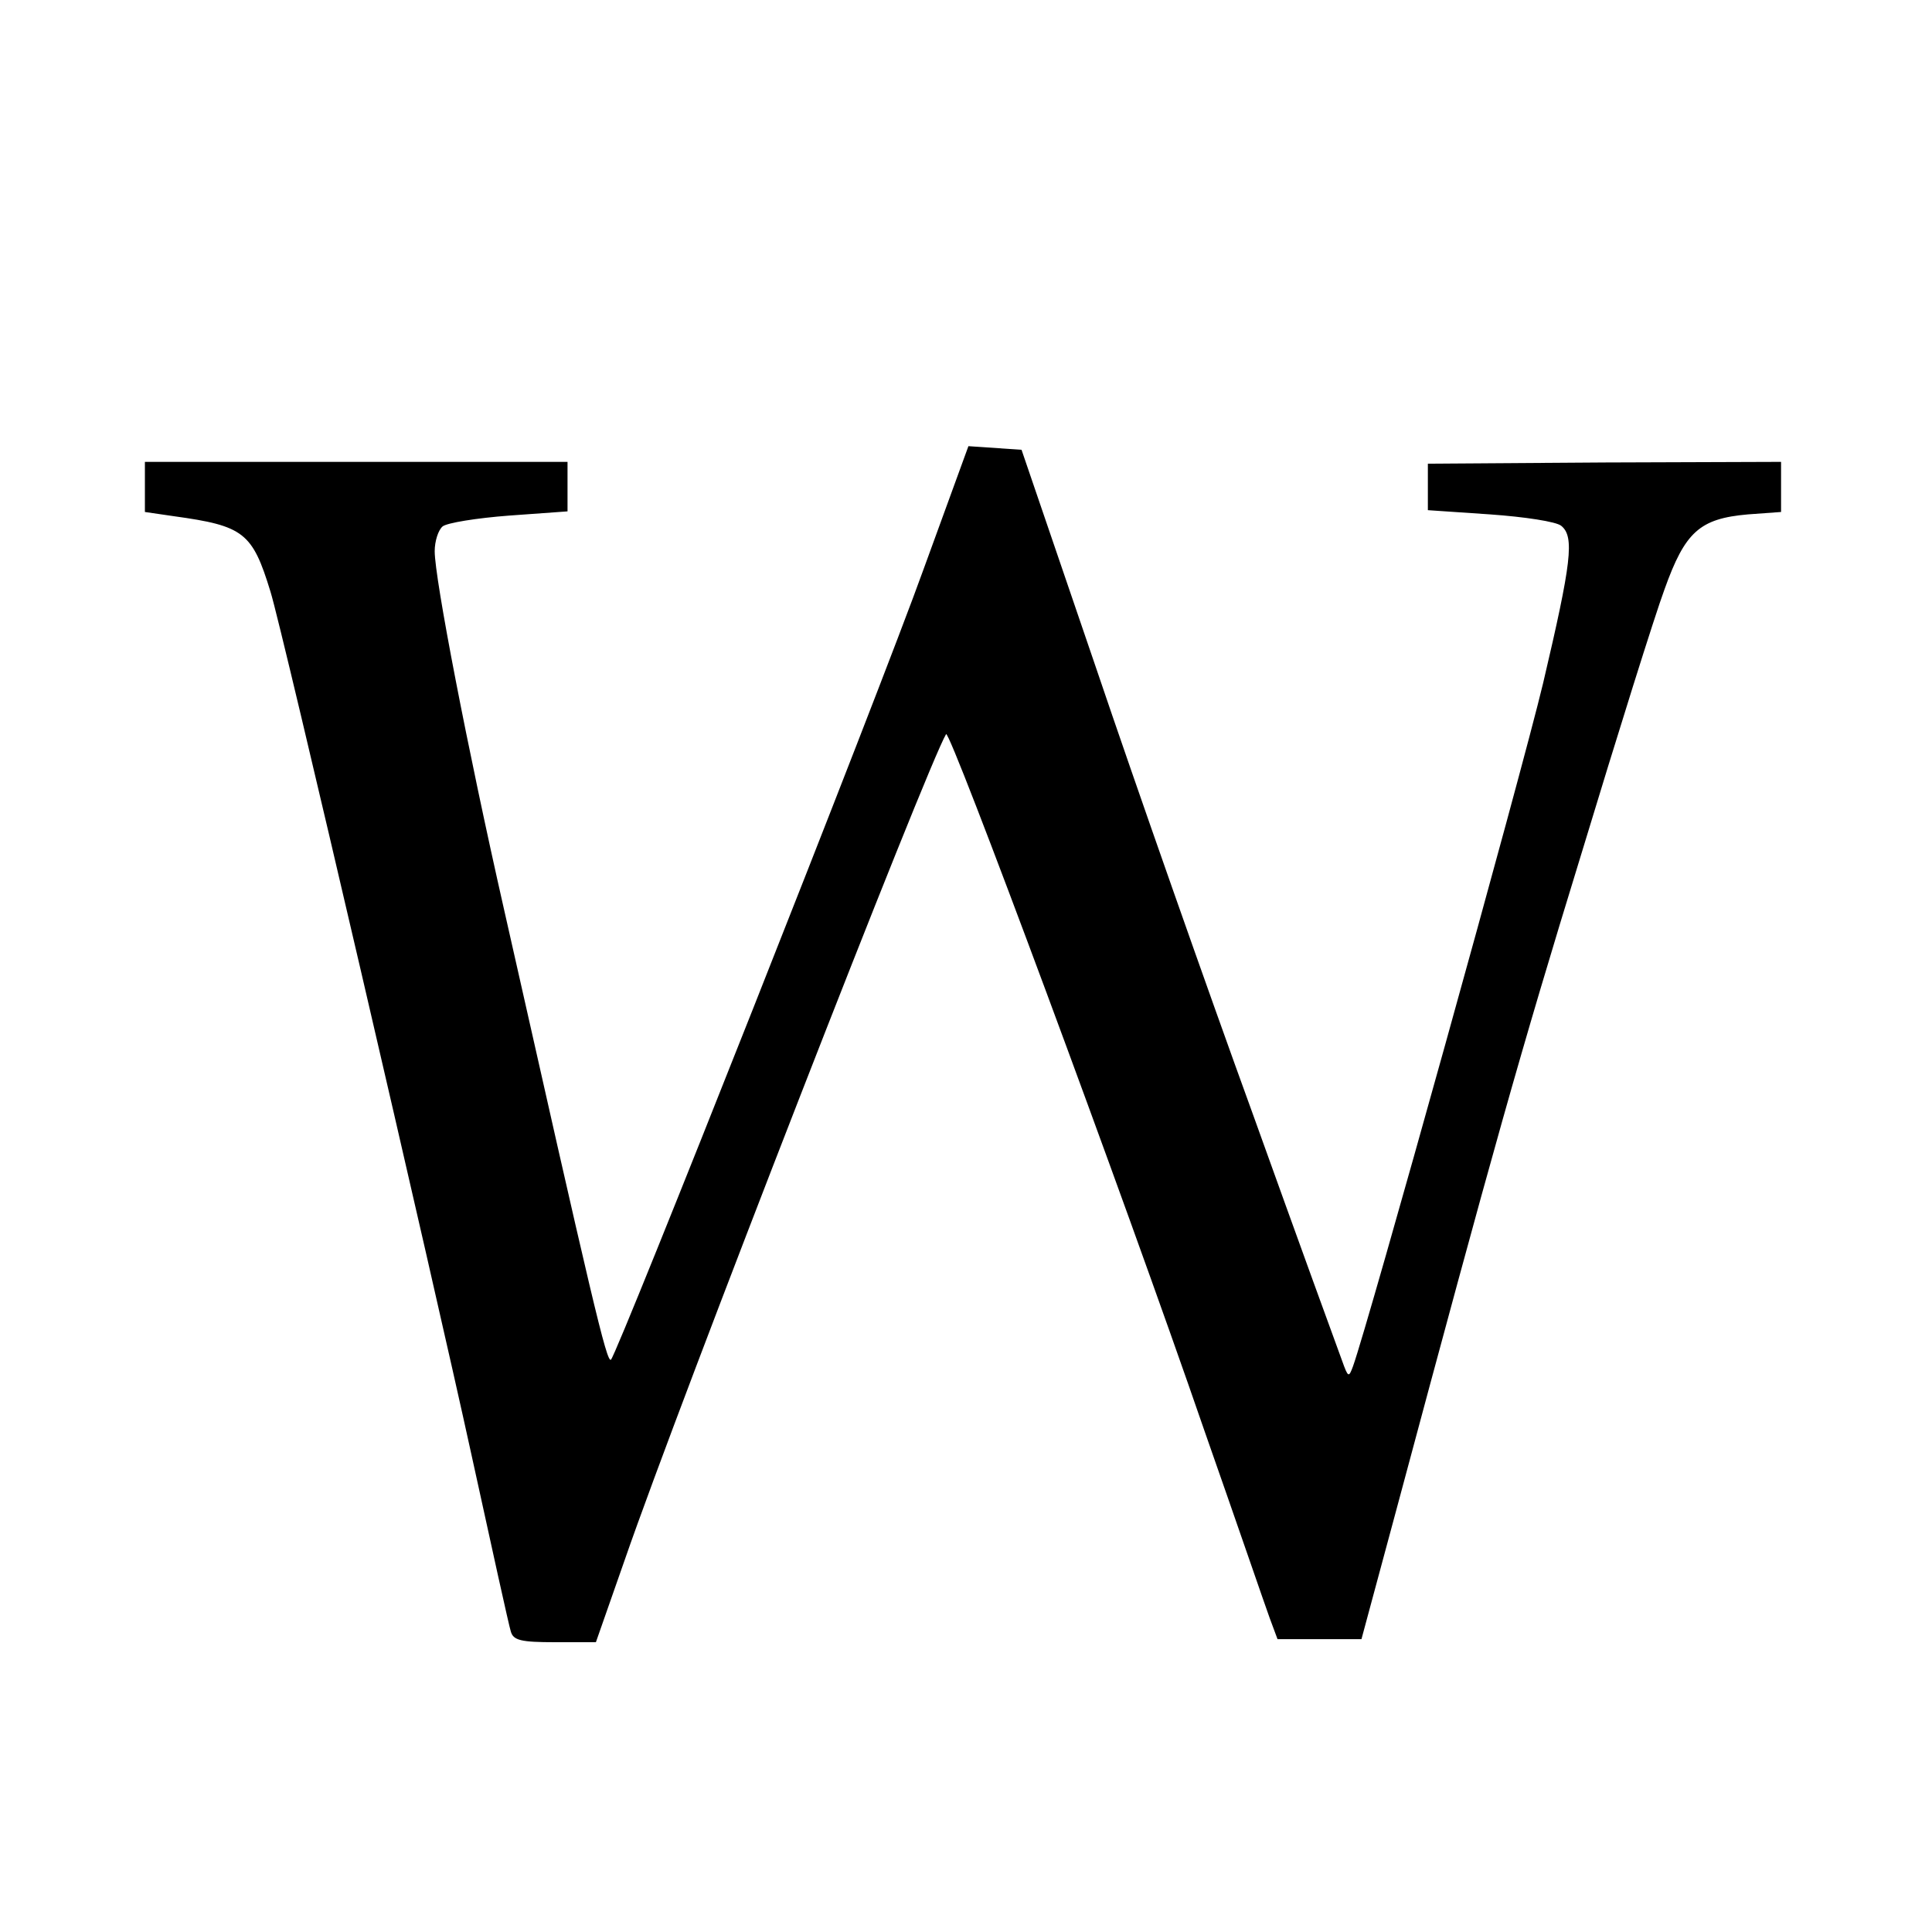 <?xml version="1.0" standalone="no"?>
<!DOCTYPE svg PUBLIC "-//W3C//DTD SVG 20010904//EN"
 "http://www.w3.org/TR/2001/REC-SVG-20010904/DTD/svg10.dtd">
<svg version="1.0" xmlns="http://www.w3.org/2000/svg"
 width="320pt" height="320pt" viewBox="0 0 320 320"
 preserveAspectRatio="xMidYMid meet">
<g transform="translate(0,320) scale(0.1,-0.1)"
fill="#000000" stroke="none">
<path d="M1530 2258 c-75 -209 -506 -1297 -518 -1310 -7 -7 -31 97 -177 745
-61 269 -115 549 -115 594 0 17 6 35 13 41 7 6 57 14 110 18 l97 7 0 41 0 41
-350 0 -350 0 0 -41 0 -42 48 -7 c116 -16 130 -27 160 -125 19 -60 270 -1141
333 -1430 33 -151 62 -283 65 -292 4 -15 17 -18 73 -18 l68 0 48 137 c92 266
502 1318 532 1367 6 10 293 -762 428 -1154 53 -151 101 -291 108 -310 l13 -35
69 0 70 0 58 215 c161 600 204 753 306 1085 60 198 122 396 138 439 34 95 58
117 138 124 l55 4 0 42 0 41 -292 -1 -293 -2 0 -38 0 -39 103 -7 c57 -4 110
-12 118 -19 22 -18 17 -60 -30 -260 -37 -155 -290 -1063 -315 -1132 -7 -19 -8
-19 -18 9 -6 16 -73 200 -148 409 -76 209 -193 542 -260 740 l-123 360 -44 3
-44 3 -74 -203z"/>
</g>
</svg>
